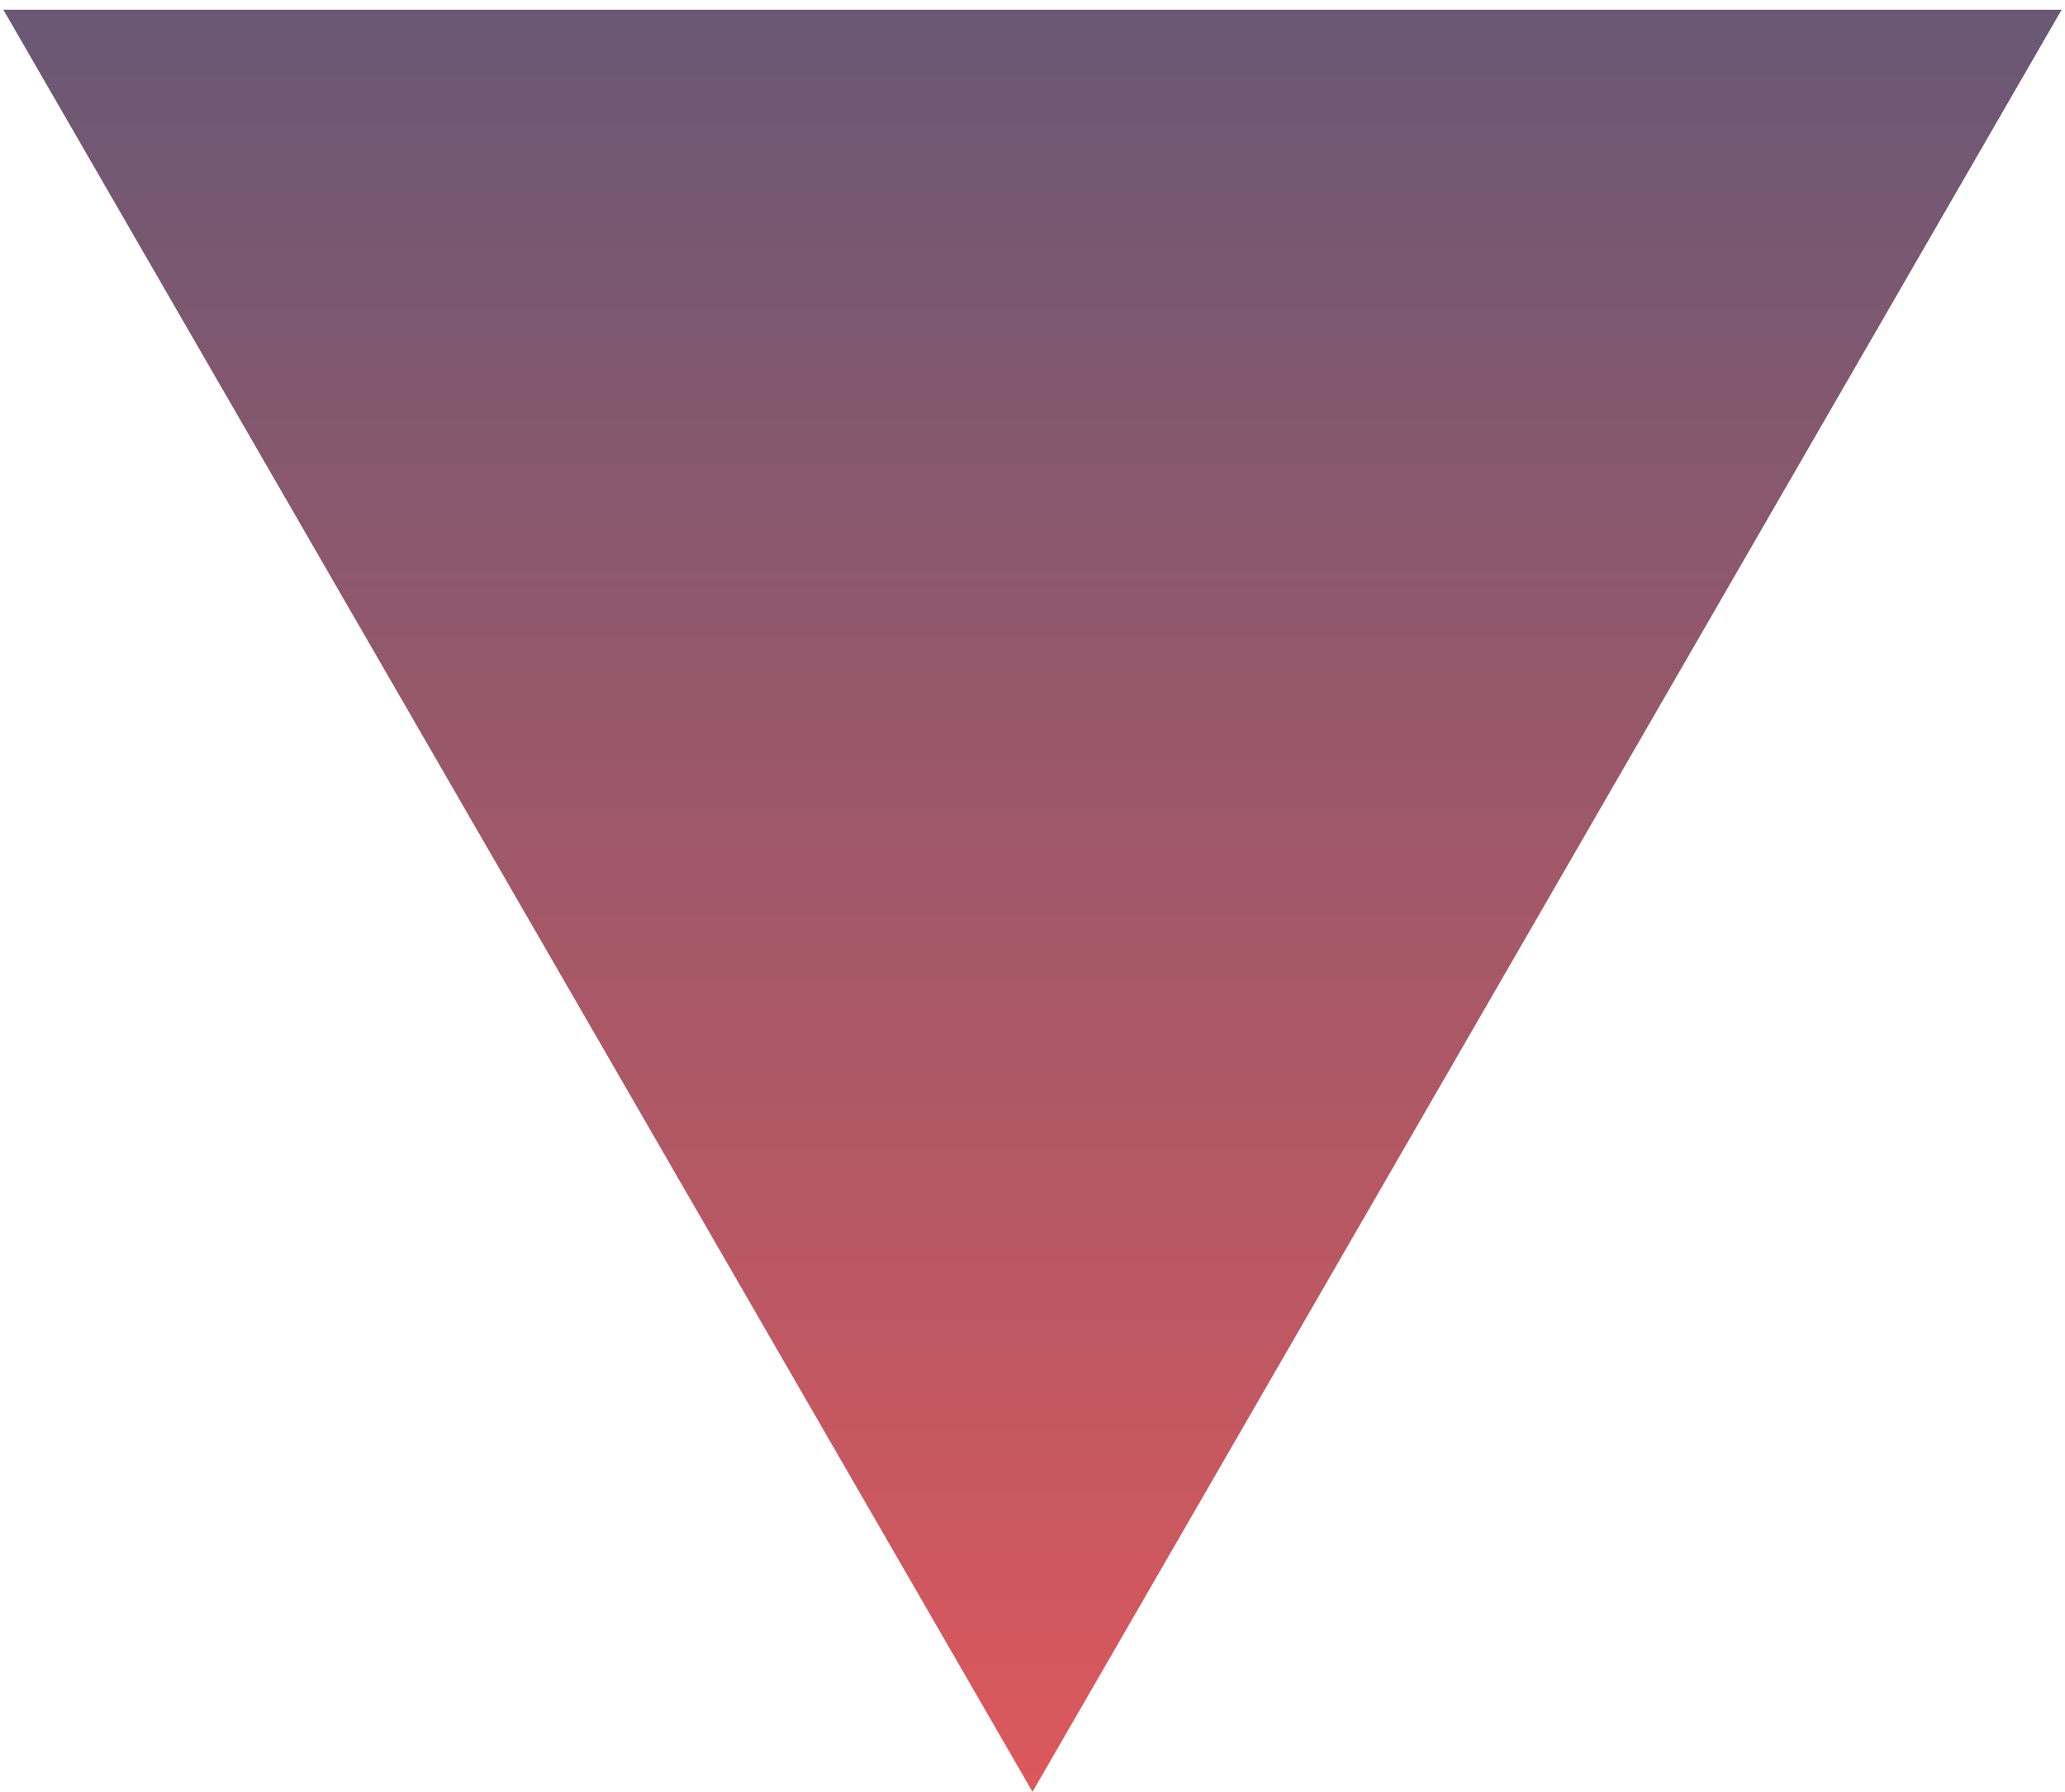 <?xml version="1.0" encoding="UTF-8"?>
<svg xmlns="http://www.w3.org/2000/svg" width="53" height="46" viewBox="0 0 53 46" fill="none">
  <path d="M26.5 46L0.086 0.25L52.914 0.25L26.5 46Z" fill="url(#paint0_linear_382_499)" fill-opacity="0.8"></path>
  <defs>
    <linearGradient id="paint0_linear_382_499" x1="26.5" y1="-15" x2="26.5" y2="46" gradientUnits="userSpaceOnUse">
      <stop stop-color="#142F5C"></stop>
      <stop offset="1" stop-color="#D32E33"></stop>
    </linearGradient>
  </defs>
</svg>
